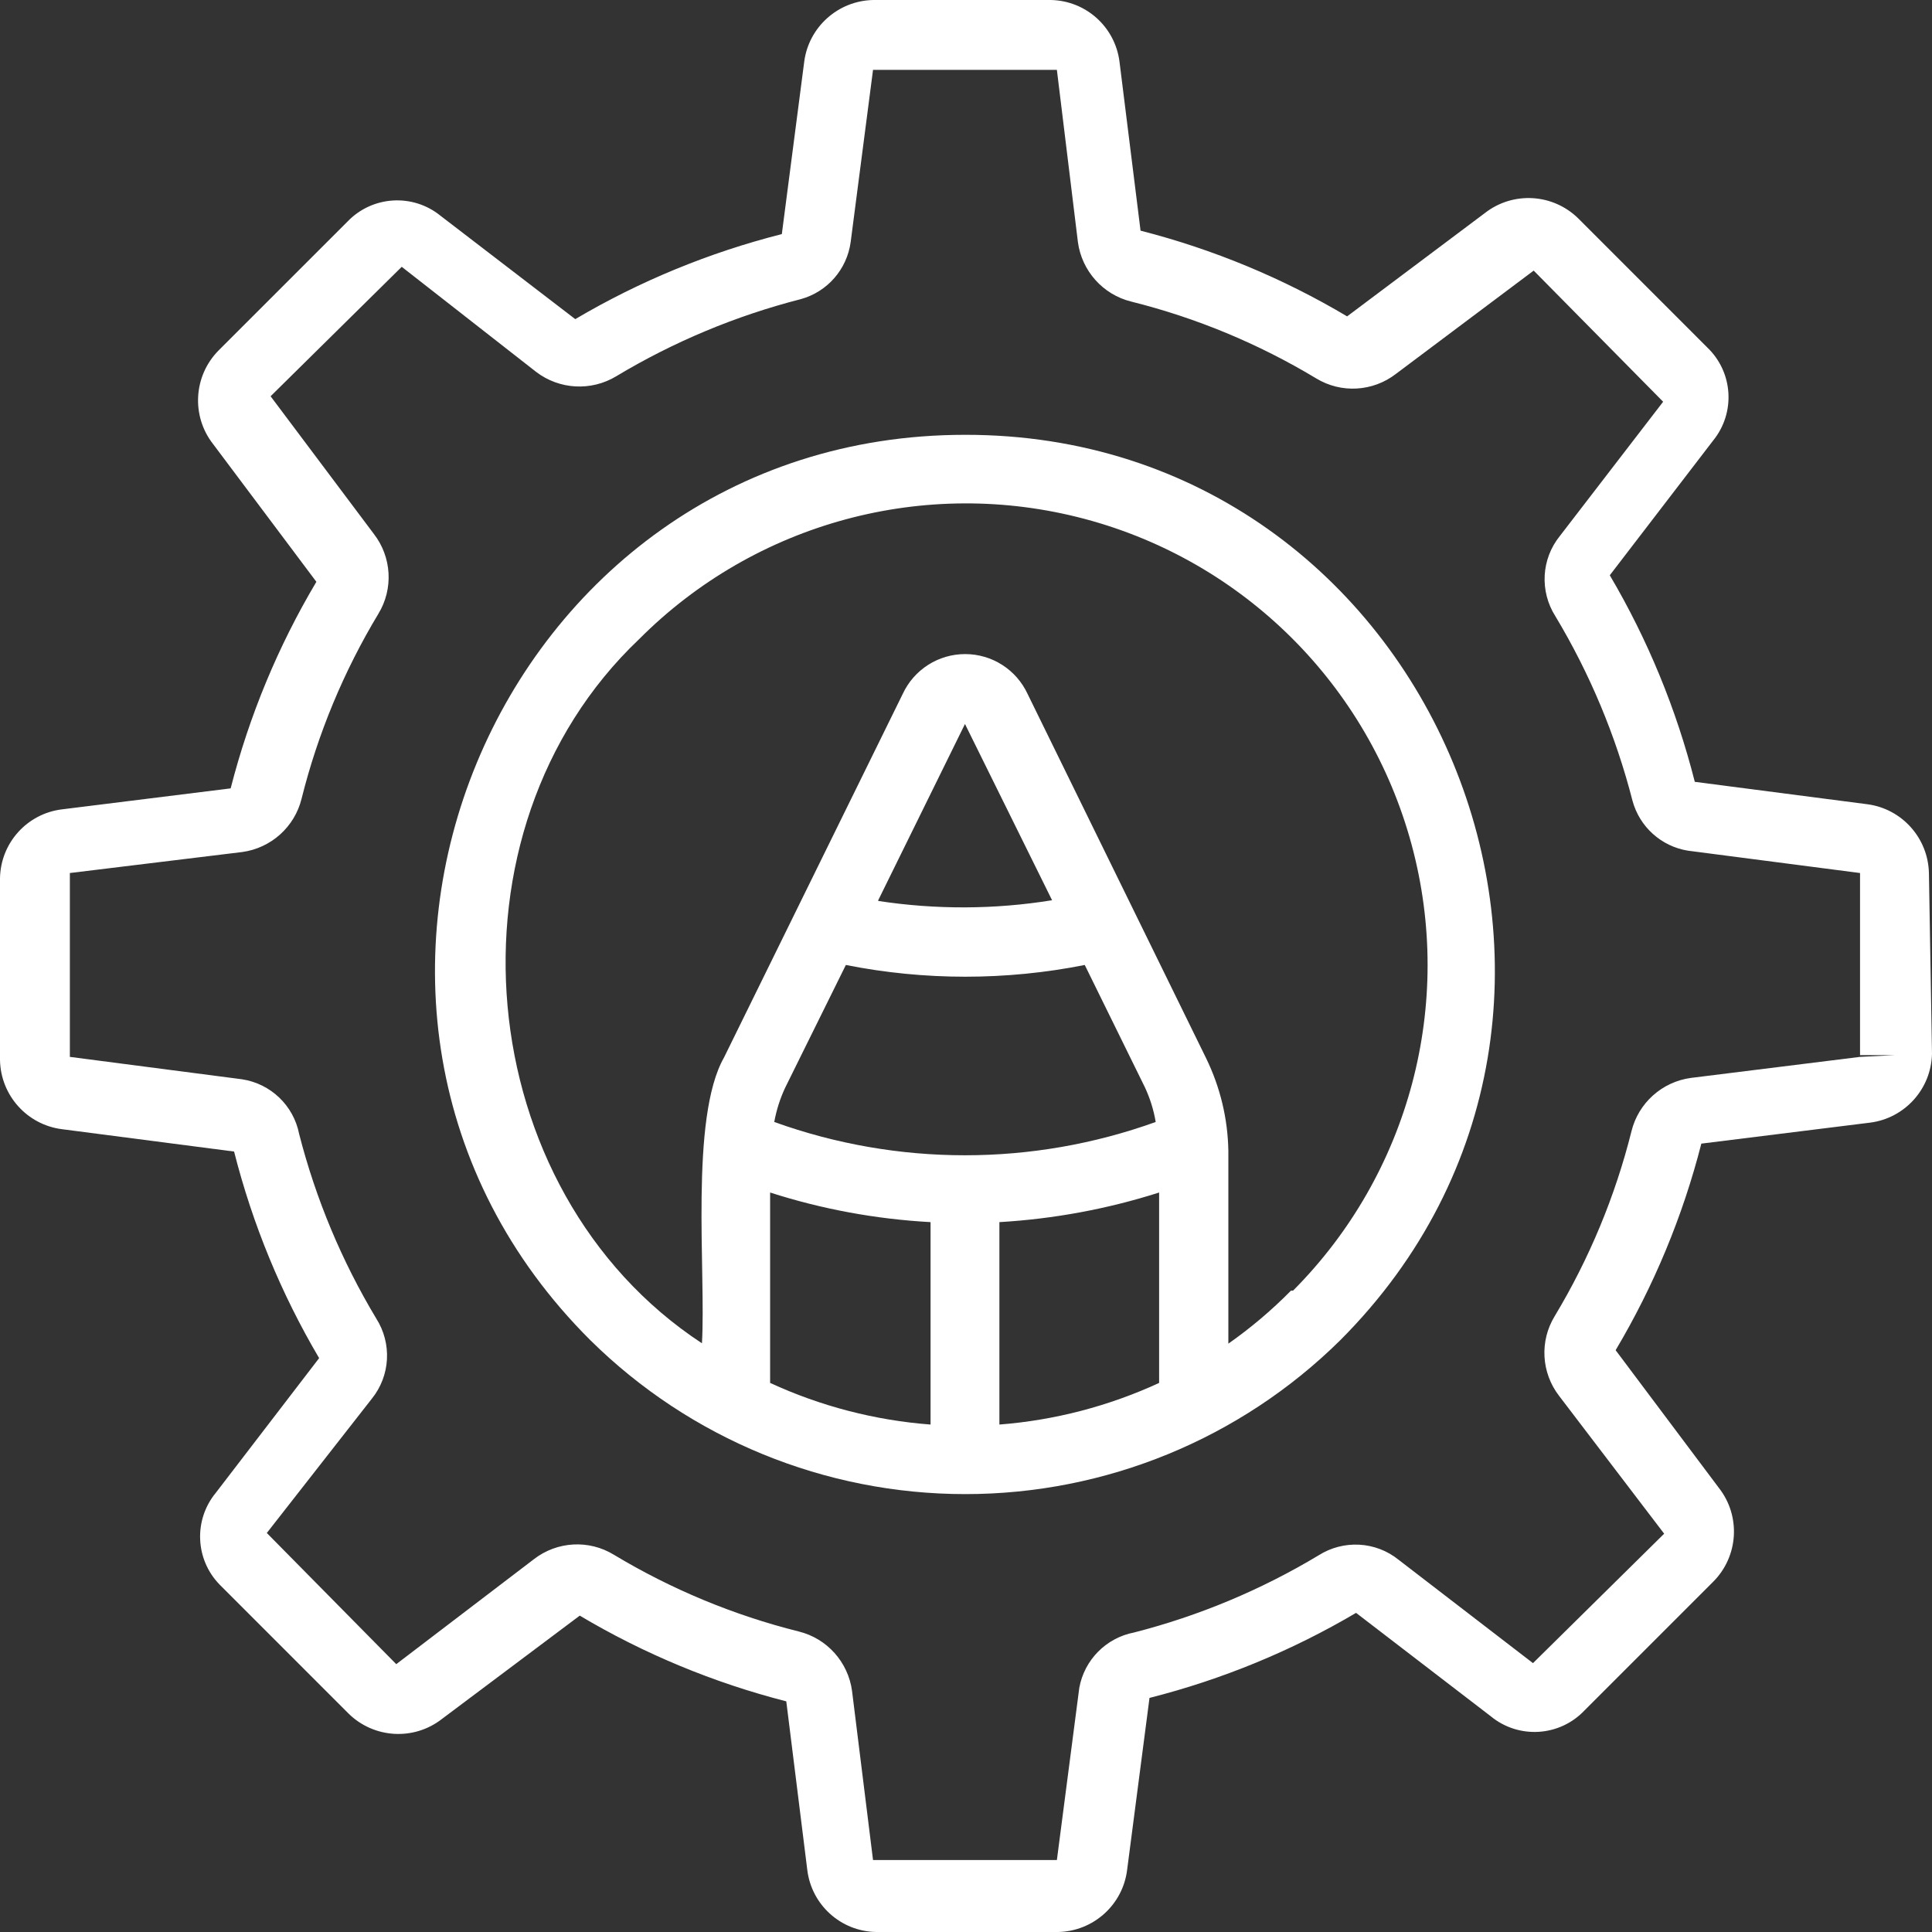 <?xml version="1.0"?>
<svg xmlns="http://www.w3.org/2000/svg" width="49" height="49" viewBox="0 0 49 49" fill="none">
<rect x="0" y="0" width="49" height="49" fill="#333333" stroke="none"/>
<path d="M48.922 22.143C48.902 21.252 48.234 20.508 47.35 20.396L42.984 19.829C42.517 17.989 41.792 16.225 40.828 14.59L43.447 11.176C44.023 10.469 43.958 9.439 43.298 8.81L40.033 5.544C39.389 4.907 38.372 4.846 37.658 5.405L34.166 8.024C32.533 7.053 30.767 6.321 28.927 5.85L28.394 1.572C28.285 0.685 27.541 0.015 26.648 0H22.143C21.252 0.02 20.508 0.688 20.396 1.572L19.829 5.937C17.989 6.404 16.225 7.129 14.59 8.094L11.176 5.475C10.469 4.898 9.439 4.964 8.81 5.623L5.544 8.888C4.907 9.532 4.846 10.55 5.405 11.263L8.024 14.756C7.053 16.389 6.321 18.155 5.85 19.995L1.572 20.527C0.685 20.636 0.015 21.381 0 22.274V26.892C0.02 27.783 0.688 28.527 1.572 28.639L5.937 29.206C6.404 31.046 7.129 32.81 8.094 34.445L5.475 37.859C4.907 38.547 4.948 39.551 5.571 40.19L8.836 43.456C9.48 44.093 10.497 44.154 11.211 43.595L14.704 40.976C16.336 41.947 18.102 42.679 19.942 43.15L20.475 47.428C20.584 48.315 21.328 48.985 22.221 49H26.84C27.731 48.98 28.475 48.312 28.586 47.428L29.154 43.063C30.994 42.596 32.758 41.871 34.393 40.906L37.806 43.526C38.516 44.113 39.559 44.047 40.19 43.377L43.456 40.111C44.093 39.468 44.154 38.45 43.595 37.737L40.976 34.244C41.947 32.611 42.679 30.846 43.15 29.005L47.428 28.473C48.312 28.361 48.98 27.617 49 26.727L48.922 22.143ZM47.175 26.805L42.888 27.338C42.155 27.436 41.554 27.973 41.378 28.691C40.965 30.341 40.308 31.922 39.431 33.38C39.044 34.013 39.09 34.818 39.544 35.405L42.207 38.898L38.88 42.181L35.475 39.562C34.892 39.09 34.074 39.046 33.441 39.448C31.985 40.323 30.407 40.983 28.761 41.404C28.052 41.541 27.501 42.1 27.373 42.809L26.805 47.175H22.142L21.61 42.888C21.512 42.155 20.975 41.554 20.257 41.378C18.606 40.965 17.026 40.308 15.568 39.431C14.935 39.044 14.129 39.09 13.542 39.544L10.05 42.207L6.767 38.88L9.43 35.475C9.901 34.892 9.945 34.074 9.543 33.441C8.668 31.985 8.009 30.407 7.587 28.761C7.446 28.038 6.865 27.484 6.138 27.373L1.772 26.805V22.142L6.138 21.61C6.871 21.512 7.472 20.975 7.649 20.256C8.061 18.606 8.718 17.026 9.596 15.568C9.982 14.935 9.936 14.129 9.482 13.542L6.863 10.05L10.189 6.767L13.595 9.43C14.184 9.882 14.992 9.927 15.629 9.543C17.085 8.668 18.663 8.009 20.309 7.587C20.983 7.402 21.481 6.832 21.575 6.138L22.142 1.772H26.805L27.338 6.138C27.436 6.871 27.973 7.472 28.691 7.649C30.341 8.061 31.922 8.718 33.38 9.596C34.013 9.982 34.818 9.936 35.405 9.482L38.898 6.863L42.181 10.189L39.561 13.595C39.09 14.177 39.046 14.996 39.448 15.629C40.323 17.085 40.982 18.663 41.404 20.309C41.583 20.97 42.133 21.466 42.809 21.575L47.175 22.142V26.761H48.048L47.175 26.805Z" fill="white"/>
<path d="M24.474 11.028C12.556 11.028 6.531 25.583 14.974 33.992C17.506 36.493 20.923 37.894 24.483 37.894C28.043 37.894 31.459 36.493 33.991 33.992C42.408 25.566 36.374 11.011 24.474 11.028ZM21.453 24.474C23.452 24.871 25.513 24.871 27.512 24.474L29.04 27.582C29.169 27.86 29.261 28.154 29.311 28.456C26.185 29.582 22.762 29.582 19.637 28.456C19.692 28.154 19.785 27.86 19.916 27.582L21.453 24.474ZM22.274 22.832L24.474 18.362L26.683 22.832C25.223 23.068 23.736 23.073 22.274 22.85V22.832ZM25.347 30.996C26.724 30.915 28.084 30.664 29.398 30.245V35.074C28.121 35.663 26.748 36.021 25.347 36.13V30.996ZM19.532 30.245C20.851 30.669 22.219 30.92 23.601 30.996V36.13C22.193 36.023 20.813 35.665 19.532 35.074V30.245ZM32.743 32.733C32.254 33.229 31.723 33.679 31.154 34.078V29.189C31.14 28.37 30.946 27.567 30.586 26.831L26.063 17.602C25.777 16.984 25.16 16.589 24.479 16.589C23.797 16.589 23.18 16.984 22.894 17.602L18.362 26.822C17.489 28.359 17.908 32.279 17.803 34.069C11.901 30.193 11.089 21.077 16.206 16.214C19.157 13.25 23.463 12.086 27.506 13.16C31.549 14.234 34.71 17.384 35.801 21.42C36.893 25.458 35.747 29.769 32.795 32.733L32.743 32.733Z" fill="white"/>
</svg>

